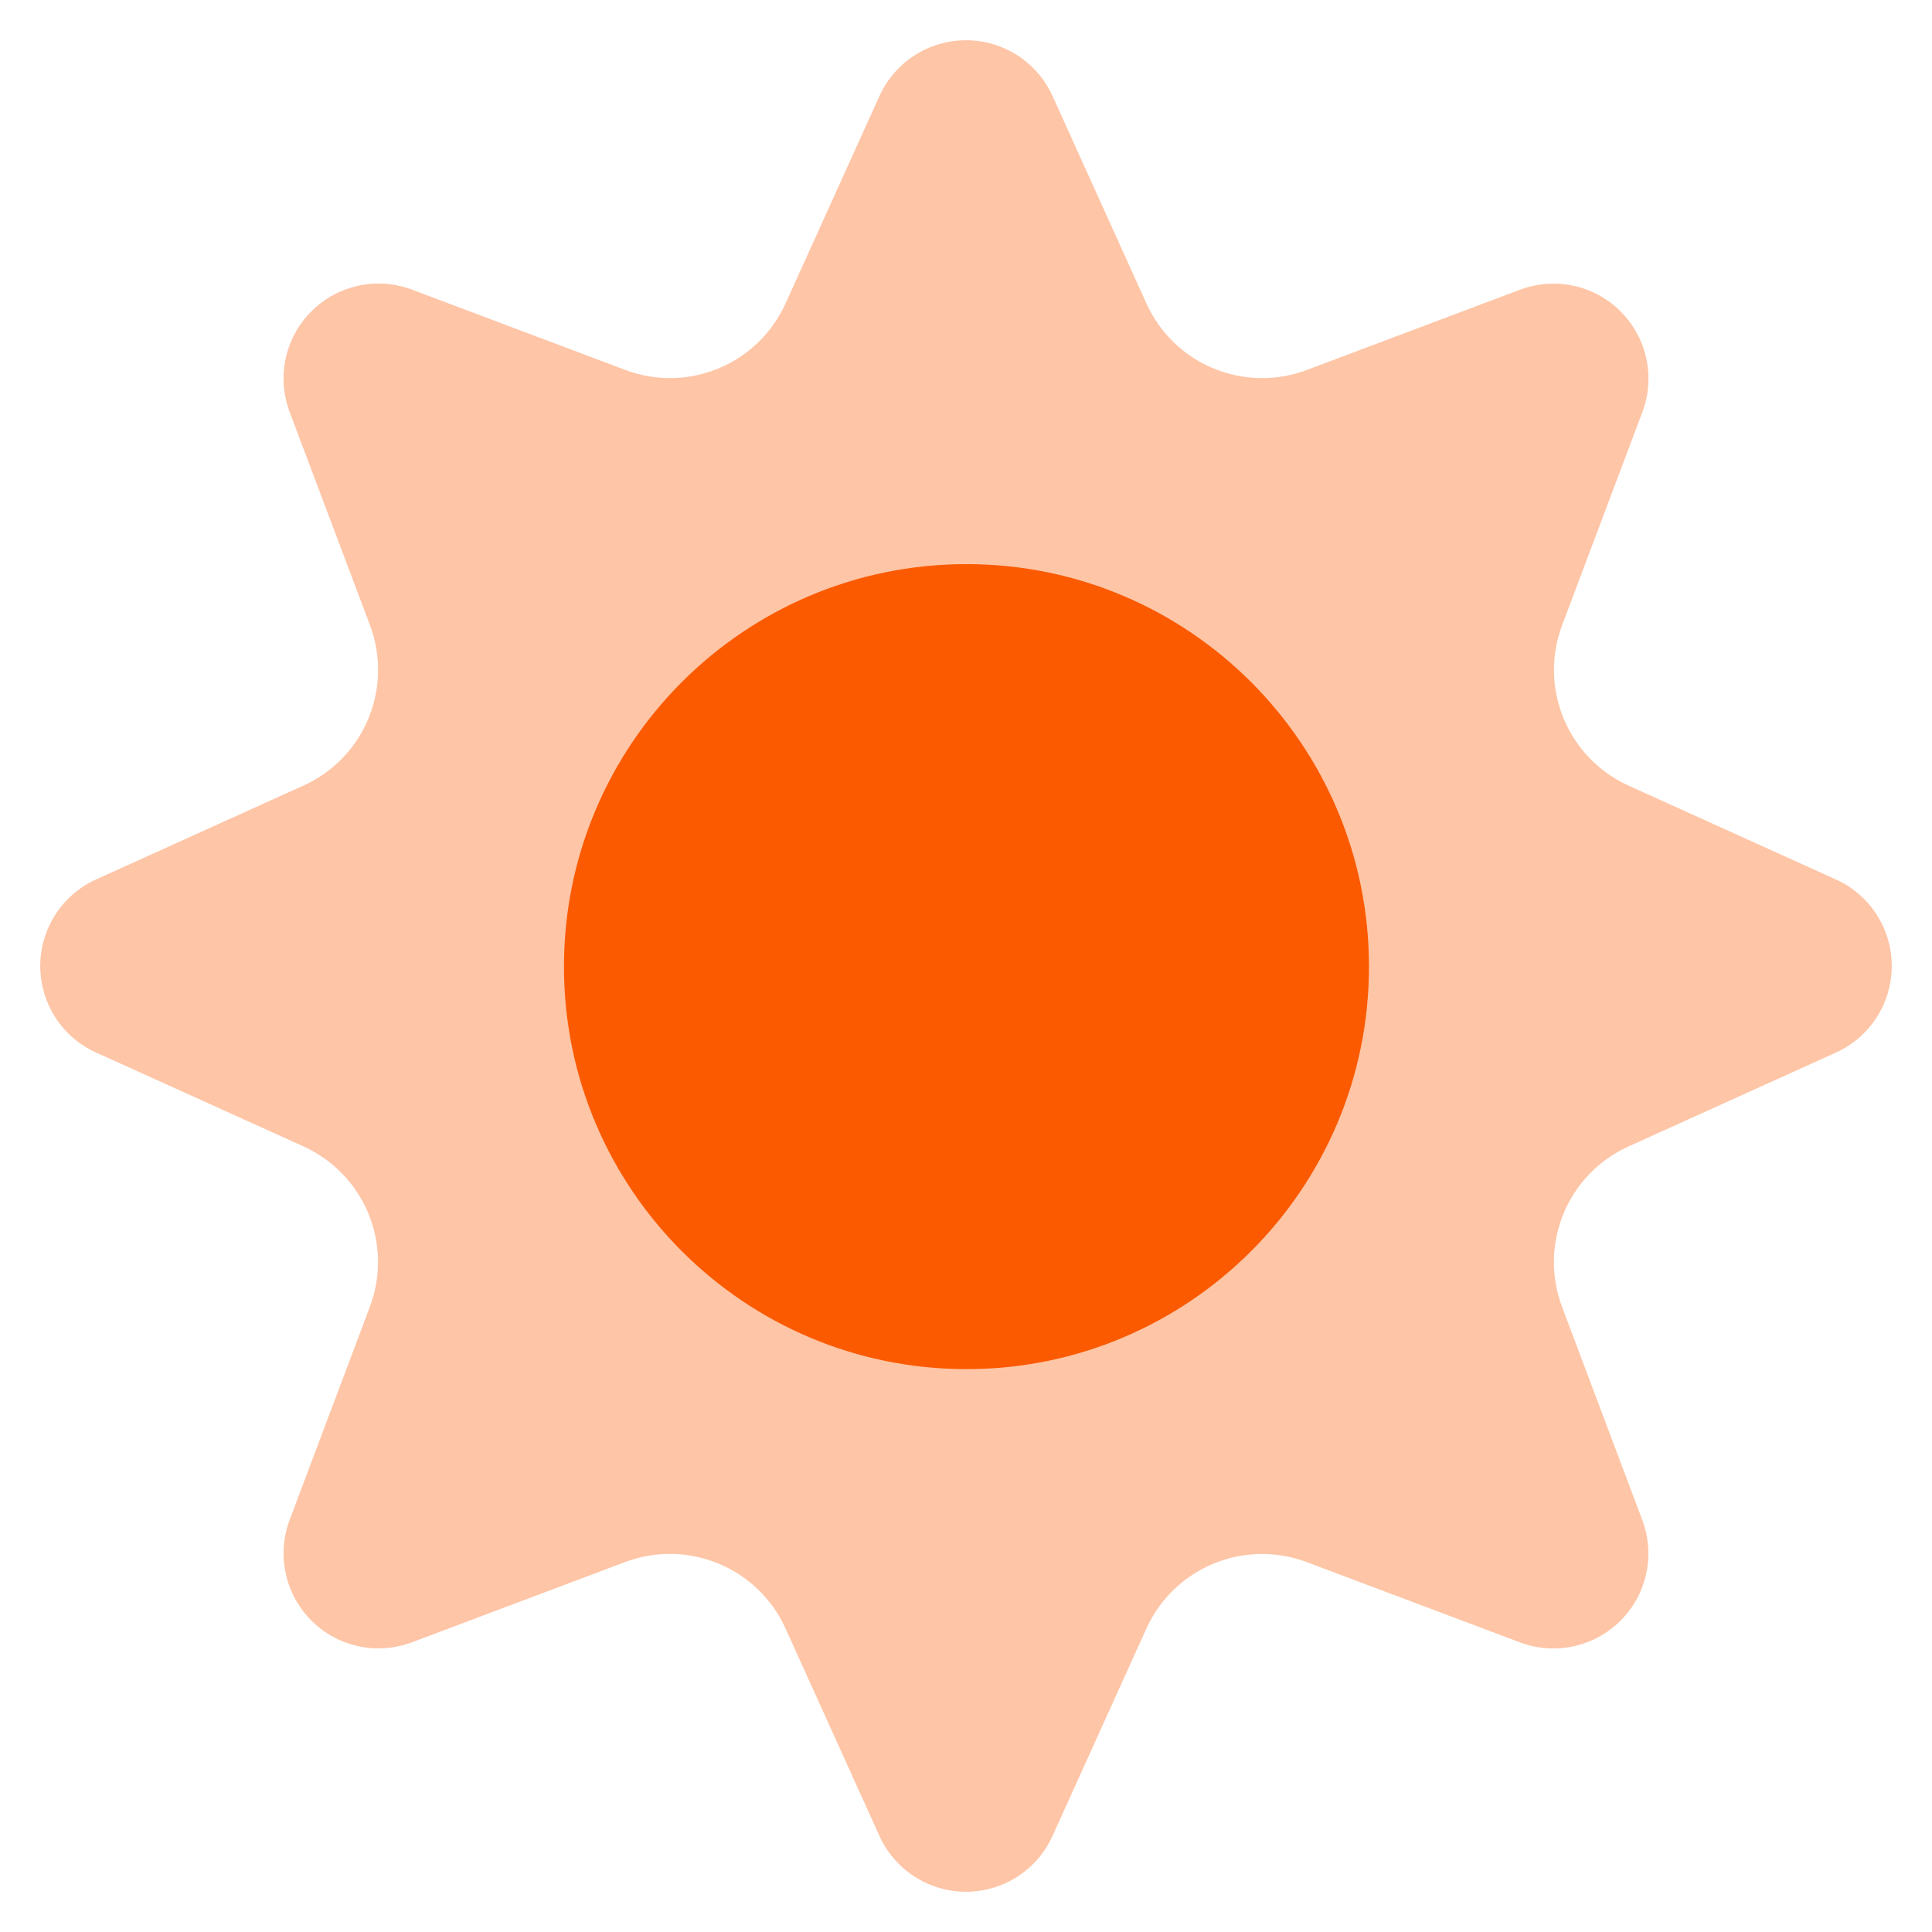 <svg width="200" height="200" viewBox="0 0 200 200" fill="none" xmlns="http://www.w3.org/2000/svg">
<path opacity="0.35" fill-rule="evenodd" clip-rule="evenodd" d="M91.041 9.942C92.633 6.425 96.141 4.167 100 4.167C103.858 4.167 107.367 6.425 108.958 9.942L118.683 31.425C120.058 34.467 122.542 36.867 125.625 38.142C128.708 39.417 132.158 39.475 135.283 38.3L157.35 29.992C160.967 28.634 165.042 29.509 167.767 32.242C170.5 34.975 171.375 39.05 170.017 42.659L161.708 64.725C160.533 67.85 160.592 71.3 161.867 74.384C163.142 77.467 165.542 79.942 168.583 81.325L190.067 91.05C193.575 92.634 195.833 96.142 195.833 100C195.833 103.859 193.575 107.367 190.058 108.959L168.575 118.684C165.533 120.059 163.133 122.542 161.858 125.625C160.583 128.709 160.525 132.159 161.7 135.284L170.008 157.35C171.367 160.967 170.492 165.042 167.758 167.767C165.025 170.5 160.95 171.375 157.342 170.017L135.275 161.709C132.15 160.534 128.7 160.592 125.617 161.867C122.533 163.142 120.058 165.542 118.675 168.584L108.95 190.067C107.367 193.575 103.858 195.834 100 195.834C96.141 195.834 92.633 193.575 91.041 190.059L81.317 168.575C79.942 165.534 77.458 163.134 74.375 161.859C71.291 160.584 67.841 160.525 64.716 161.7L42.65 170.009C39.033 171.367 34.958 170.492 32.233 167.759C29.508 165.025 28.625 160.95 29.983 157.342L38.291 135.275C39.467 132.15 39.408 128.7 38.133 125.617C36.858 122.534 34.458 120.059 31.416 118.675L9.933 108.95C6.425 107.367 4.167 103.859 4.167 100C4.167 96.142 6.425 92.634 9.941 91.042L31.425 81.317C34.467 79.942 36.867 77.459 38.142 74.375C39.416 71.292 39.475 67.842 38.3 64.717L29.983 42.65C28.625 39.034 29.5 34.959 32.233 32.234C34.967 29.5 39.041 28.625 42.65 29.984L64.716 38.292C67.841 39.475 71.291 39.417 74.375 38.142C77.458 36.867 79.933 34.467 81.317 31.425L91.041 9.942Z" fill="#FB5A00"/>
<path d="M141.716 100.065C141.716 123.073 123.057 141.732 100.049 141.732C77.041 141.732 58.382 123.073 58.382 100.065C58.382 77.057 77.041 58.398 100.049 58.398C123.057 58.398 141.716 77.065 141.716 100.065Z" fill="#FB5A00"/>
</svg>
